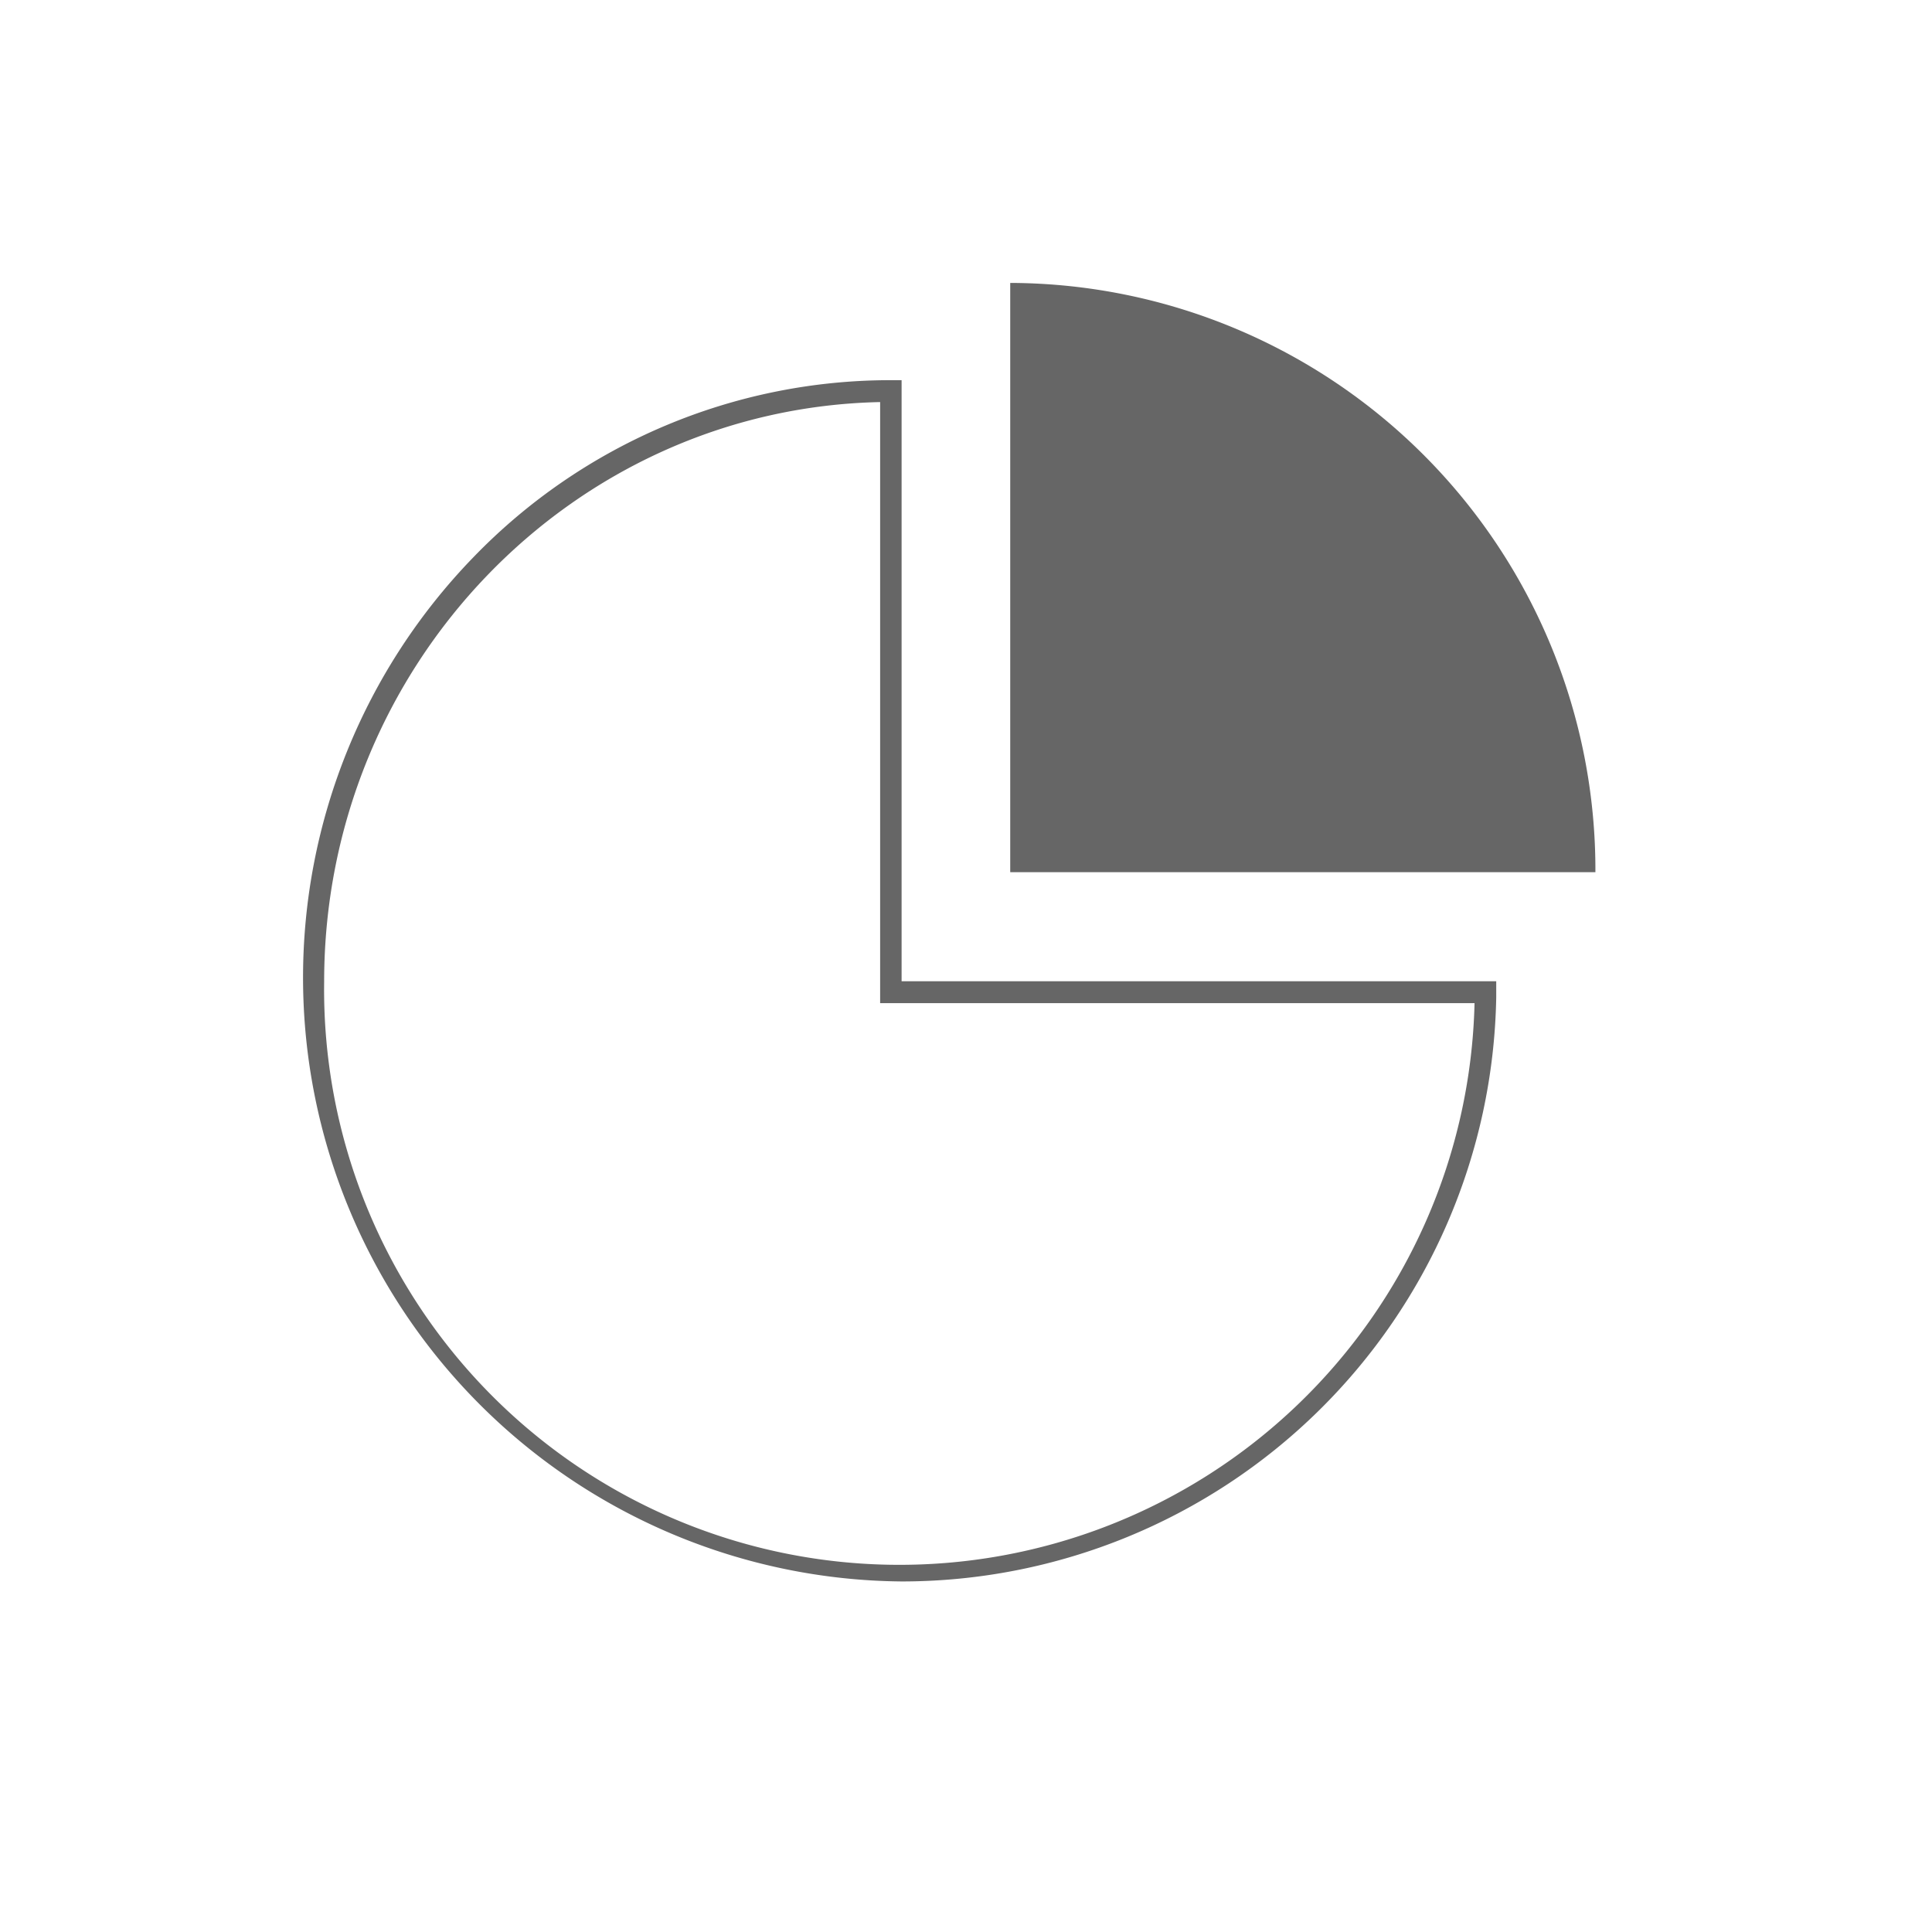 <svg id="Icones" xmlns="http://www.w3.org/2000/svg" viewBox="0 0 90 90"><defs><style>.cls-1{fill:#666;}</style></defs><title>icon-estatisticas-cinza-cartrack</title><g id="_Group_" data-name="&lt;Group&gt;"><g id="_Group_2" data-name="&lt;Group&gt;"><path id="_Compound_Path_" data-name="&lt;Compound Path&gt;" class="cls-1" d="M41,18.73c-14.33.3-25.9,12.29-25.9,27a26.8,26.8,0,0,0,53.59,1H41ZM42,73.67A28.13,28.13,0,0,1,22.09,25.92a27,27,0,0,1,19.44-8.21H42v28h27.7v.76A27.7,27.7,0,0,1,42,73.67"/><path id="_Path_" data-name="&lt;Path&gt;" class="cls-1" d="M47.11,13.18h-.05V40.63H74.32A27.34,27.34,0,0,0,47.11,13.18"/></g></g></svg>